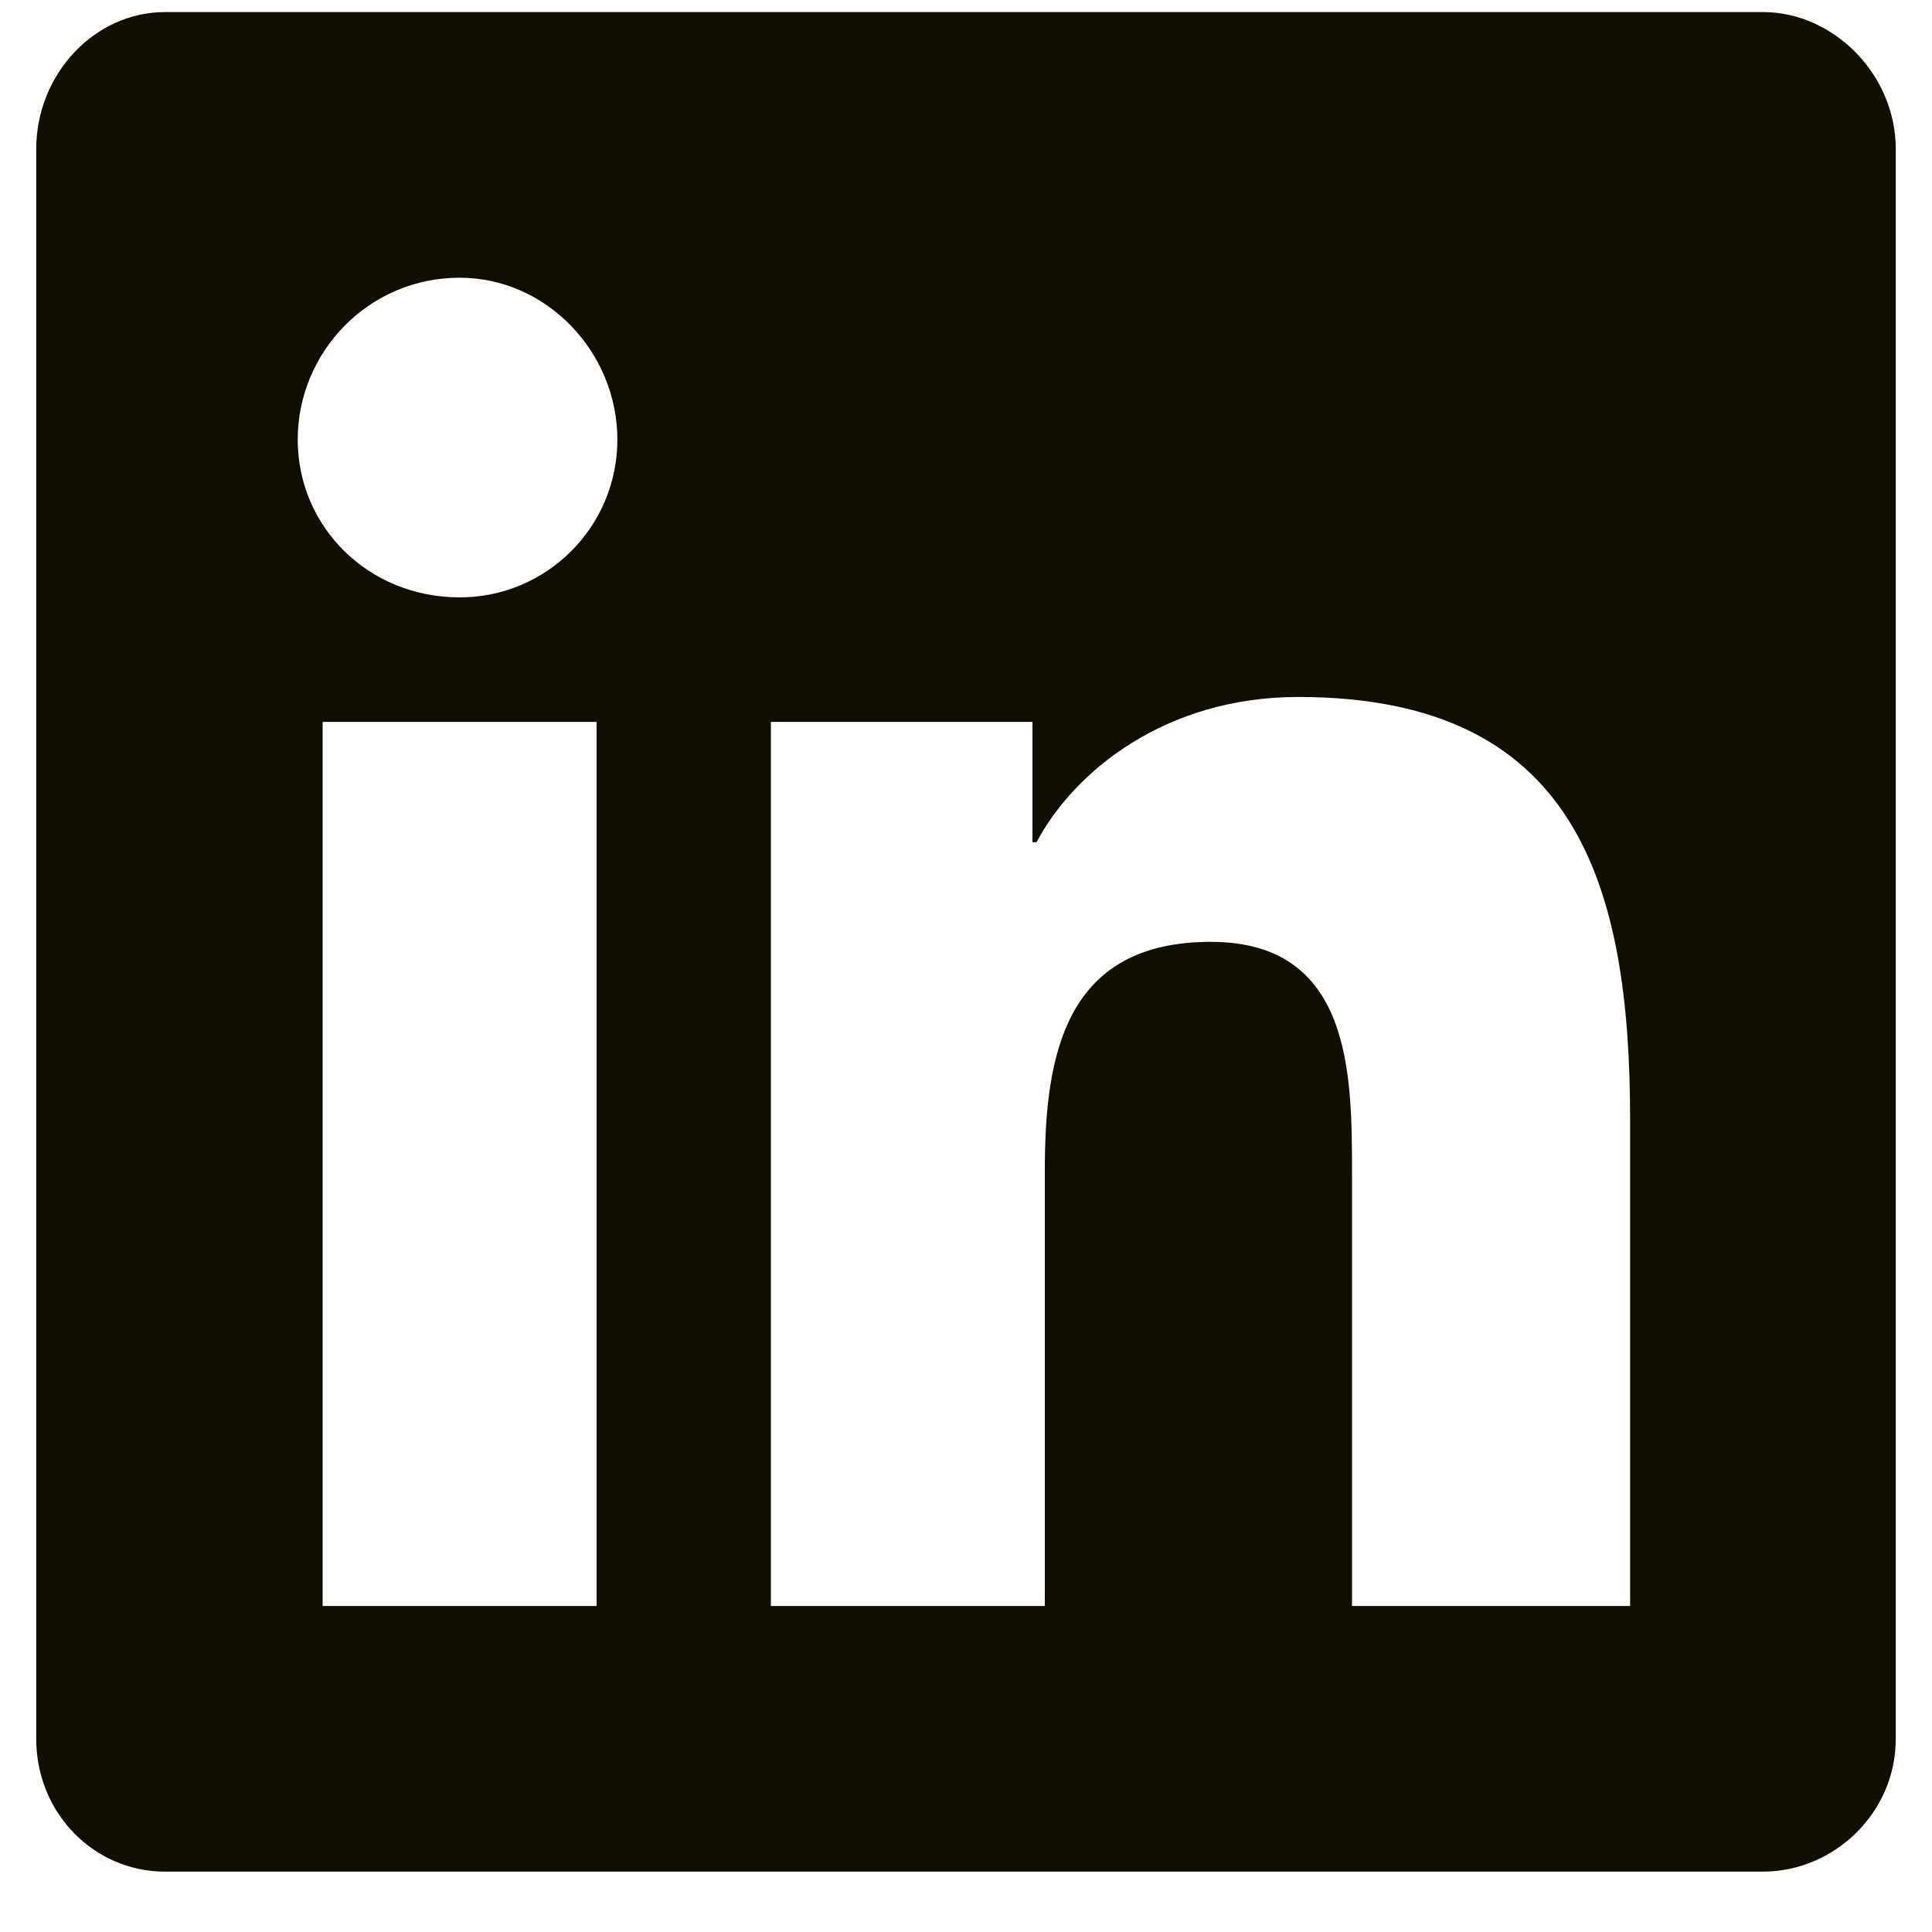 <svg width="20" height="20" viewBox="0 0 20 20" fill="none" xmlns="http://www.w3.org/2000/svg">
<path d="M18.25 0.125C18.98 0.125 19.625 0.77 19.625 1.543V18C19.625 18.773 18.98 19.375 18.25 19.375H1.707C0.977 19.375 0.375 18.773 0.375 18V1.543C0.375 0.77 0.977 0.125 1.707 0.125H18.25ZM6.176 16.625V7.473H3.34V16.625H6.176ZM4.758 6.184C5.66 6.184 6.391 5.453 6.391 4.551C6.391 3.648 5.66 2.875 4.758 2.875C3.812 2.875 3.082 3.648 3.082 4.551C3.082 5.453 3.812 6.184 4.758 6.184ZM16.875 16.625V11.598C16.875 9.148 16.316 7.215 13.438 7.215C12.062 7.215 11.117 7.988 10.73 8.719H10.688V7.473H7.98V16.625H10.816V12.113C10.816 10.91 11.031 9.75 12.535 9.75C13.996 9.75 13.996 11.125 13.996 12.156V16.625H16.875Z" fill="#110F04"/>
</svg>
